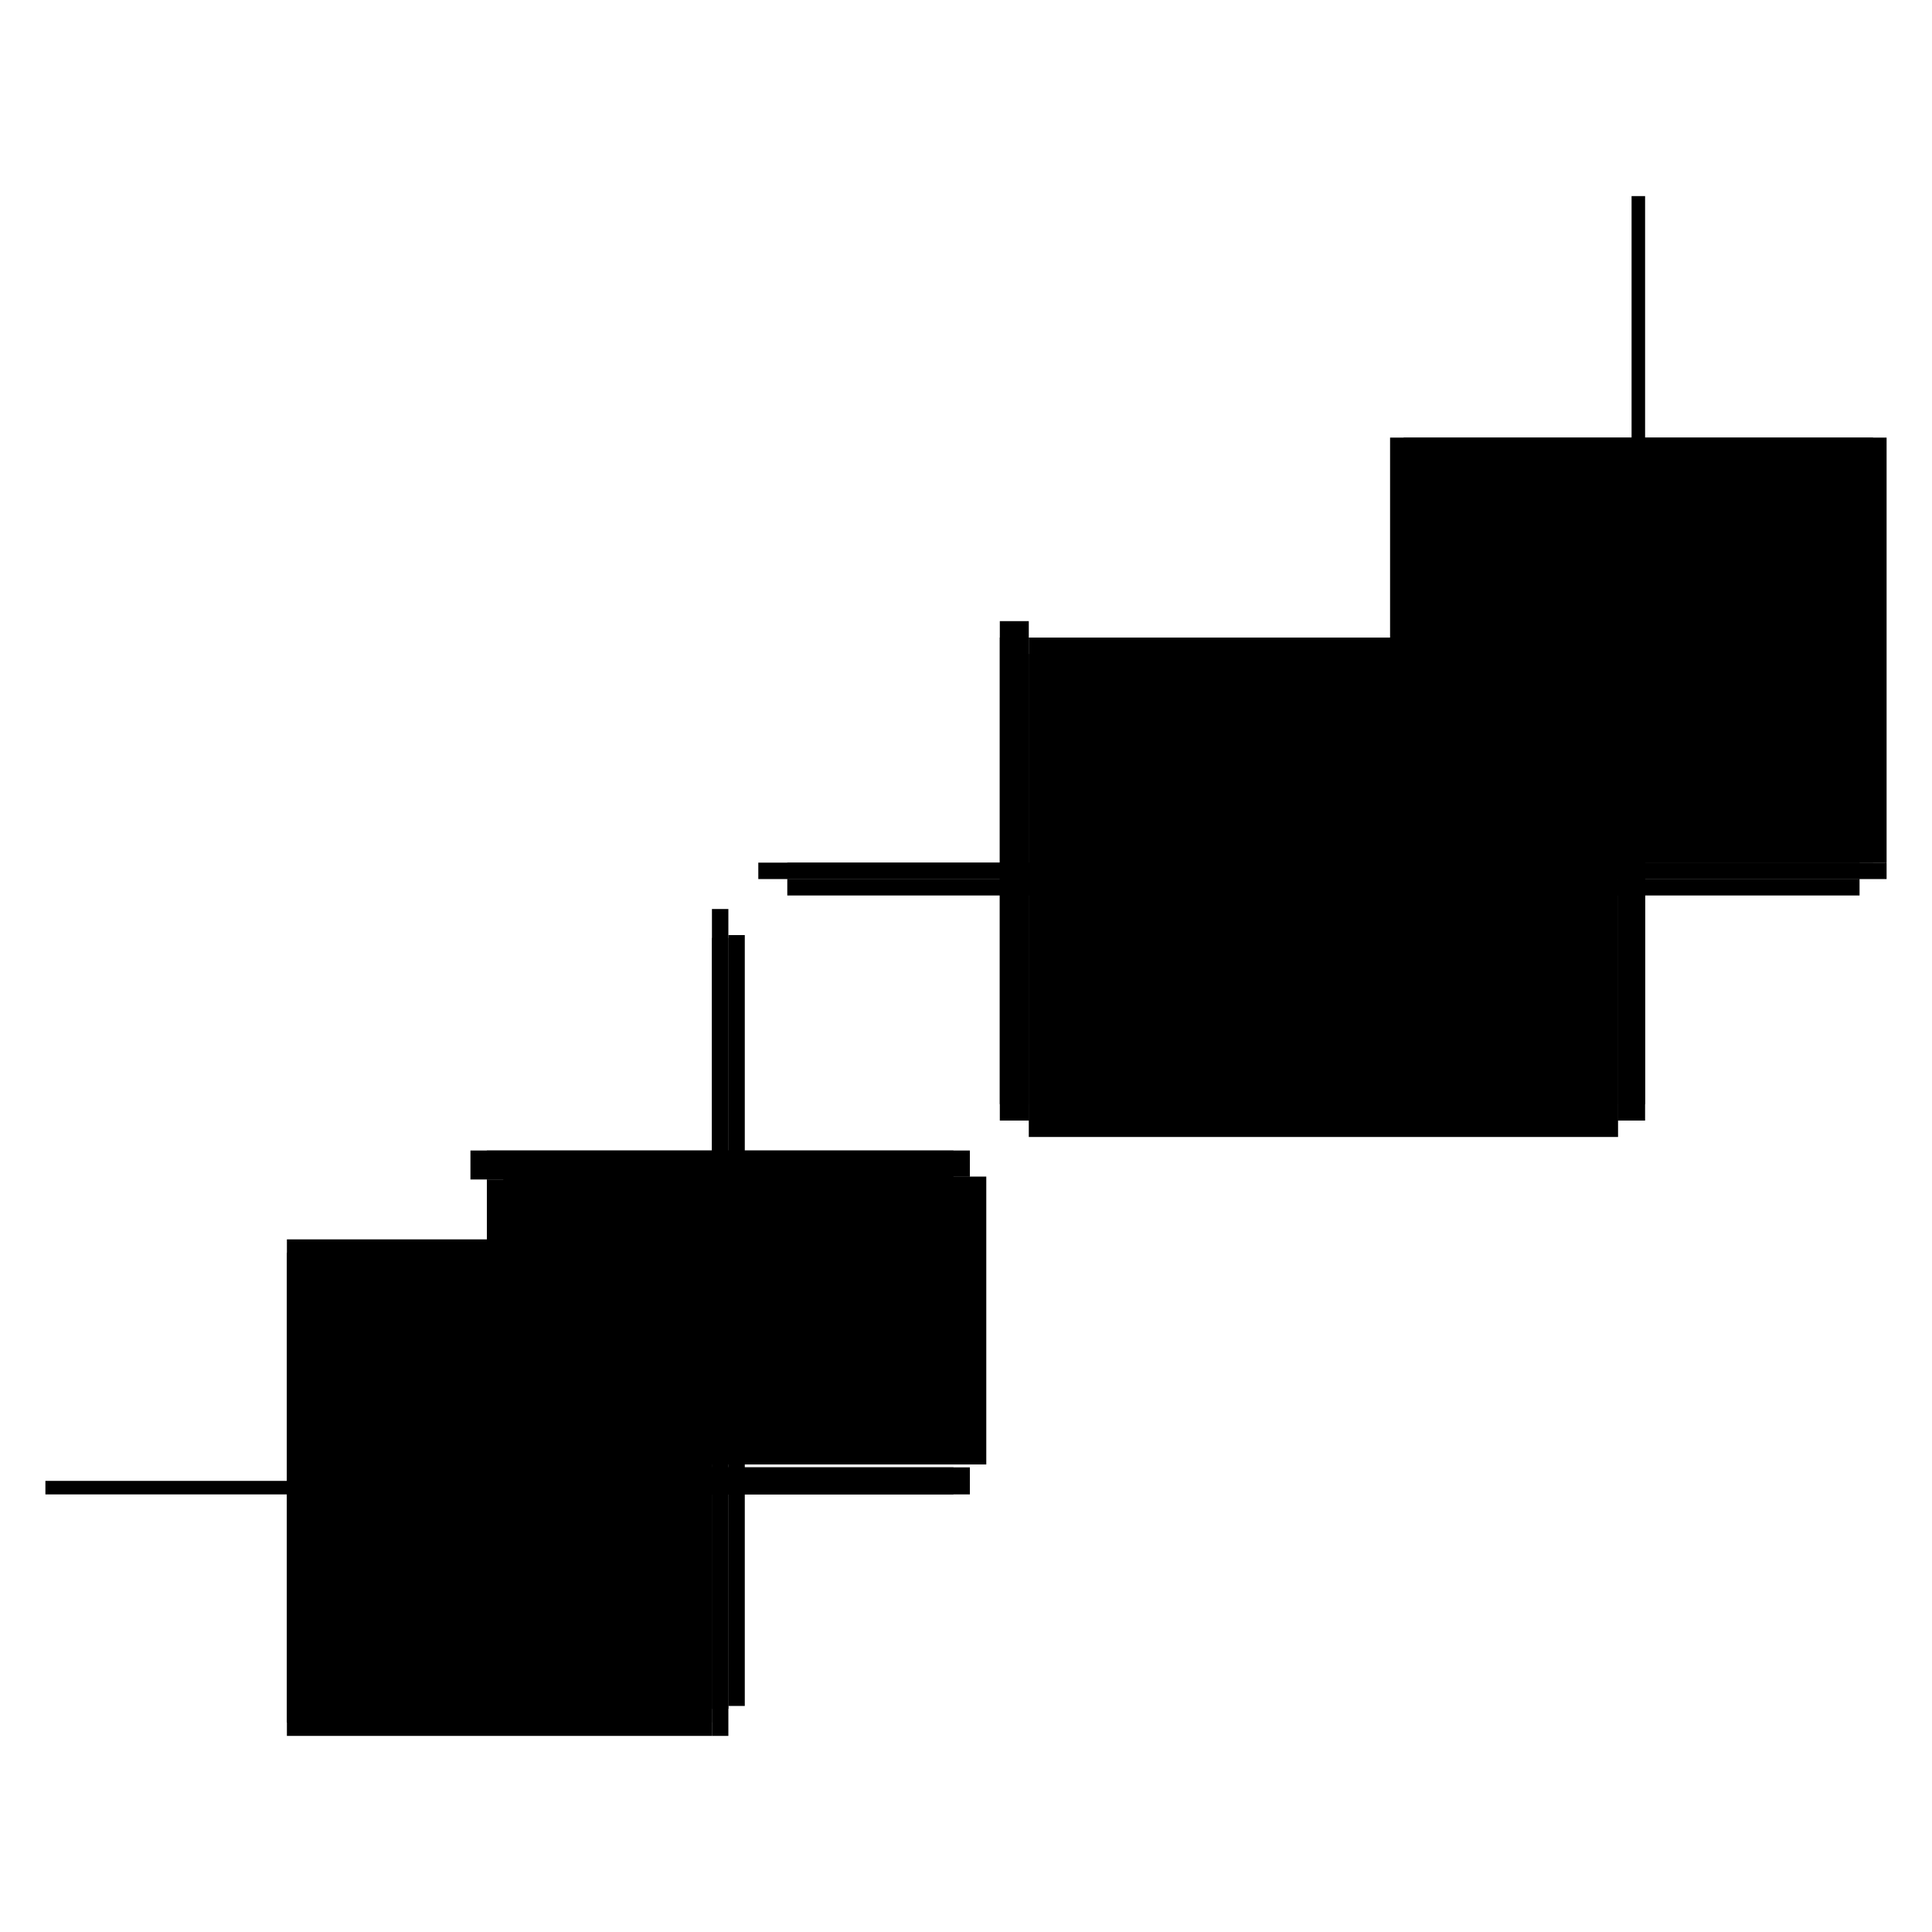 <?xml version="1.0" encoding="utf-8" ?>
<svg xmlns="http://www.w3.org/2000/svg" xmlns:ev="http://www.w3.org/2001/xml-events" xmlns:xlink="http://www.w3.org/1999/xlink" baseProfile="full" height="100%" version="1.1" viewBox="-1,-1,2,2" width="100%">
  <defs>
    <style type="text/css"><![CDATA[.vectorEffectClass {vector-effect: non-scaling-stroke;}]]></style>
  </defs>
  <line class="vectorEffectClass" fill="none" stroke="black" stroke-width="0.5" x1="0.065" x2="0.675" y1="-0.073" y2="-0.073"/>
  <line class="vectorEffectClass" fill="none" stroke="black" stroke-width="0.5" x1="0.065" x2="0.675" y1="-0.09" y2="-0.09"/>
  <line class="vectorEffectClass" fill="none" stroke="black" stroke-width="0.5" x1="0.689" x2="0.689" y1="-0.107" y2="-0.547"/>
  <line class="vectorEffectClass" fill="none" stroke="black" stroke-width="0.5" x1="0.703" x2="0.703" y1="-0.107" y2="-0.547"/>
  <line class="vectorEffectClass" fill="none" stroke="black" stroke-width="0.5" x1="-0.703" x2="-0.263" y1="0.547" y2="0.547"/>
  <line class="vectorEffectClass" fill="none" stroke="black" stroke-width="0.5" x1="-0.703" x2="-0.263" y1="0.533" y2="0.533"/>
  <line class="vectorEffectClass" fill="none" stroke="black" stroke-width="0.5" x1="-0.229" x2="-0.229" y1="0.516" y2="0.218"/>
  <line class="vectorEffectClass" fill="none" stroke="black" stroke-width="0.5" x1="-0.246" x2="-0.246" y1="0.516" y2="0.221"/>
  <line class="vectorEffectClass" fill="none" stroke="black" stroke-width="0.5" x1="-0.263" x2="-0.263" y1="0.221" y2="0.191"/>
  <line class="vectorEffectClass" fill="none" stroke="black" stroke-width="0.5" x1="0.035" x2="0.065" y1="-0.09" y2="-0.09"/>
  <line class="vectorEffectClass" fill="none" stroke="black" stroke-width="0.5" x1="0.035" x2="0.065" y1="-0.107" y2="-0.107"/>
  <line class="vectorEffectClass" fill="none" stroke="black" stroke-width="0.5" x1="-0.246" x2="-0.246" y1="0.547" y2="0.519"/>
  <line class="vectorEffectClass" fill="none" stroke="black" stroke-width="0.5" x1="0.675" x2="0.703" y1="-0.09" y2="-0.09"/>
  <line class="vectorEffectClass" fill="none" stroke="black" stroke-width="0.5" x1="-0.246" x2="-0.246" y1="0.218" y2="0.191"/>
  <line class="vectorEffectClass" fill="none" stroke="black" stroke-width="0.5" x1="-0.263" x2="-0.246" y1="0.547" y2="0.547"/>
  <line class="vectorEffectClass" fill="none" stroke="black" stroke-width="0.5" x1="-0.263" x2="-0.246" y1="0.519" y2="0.519"/>
  <line class="vectorEffectClass" fill="none" stroke="black" stroke-width="0.5" x1="-0.263" x2="-0.246" y1="0.221" y2="0.221"/>
  <line class="vectorEffectClass" fill="none" stroke="black" stroke-width="0.5" x1="-0.263" x2="-0.246" y1="0.191" y2="0.191"/>
  <line class="vectorEffectClass" fill="none" stroke="black" stroke-width="0.5" x1="0.035" x2="0.035" y1="-0.09" y2="-0.107"/>
  <line class="vectorEffectClass" fill="none" stroke="black" stroke-width="0.5" x1="0.065" x2="0.065" y1="-0.09" y2="-0.107"/>
  <line class="vectorEffectClass" fill="none" stroke="black" stroke-width="0.5" x1="0.065" x2="0.065" y1="-0.073" y2="-0.09"/>
  <line class="vectorEffectClass" fill="none" stroke="black" stroke-width="0.5" x1="0.675" x2="0.675" y1="-0.073" y2="-0.09"/>
  <line class="vectorEffectClass" fill="none" stroke="black" stroke-width="0.5" x1="0.675" x2="0.675" y1="-0.09" y2="-0.107"/>
  <line class="vectorEffectClass" fill="none" stroke="black" stroke-width="0.5" x1="0.703" x2="0.703" y1="-0.09" y2="-0.107"/>
  <line class="vectorEffectClass" fill="none" stroke="black" stroke-width="0.5" x1="-0.246" x2="-0.229" y1="0.516" y2="0.516"/>
  <line class="vectorEffectClass" fill="none" stroke="black" stroke-width="0.5" x1="-0.246" x2="-0.229" y1="0.218" y2="0.218"/>
  <line class="vectorEffectClass" fill="none" stroke="black" stroke-width="0.5" x1="-0.263" x2="-0.263" y1="0.547" y2="0.533"/>
  <line class="vectorEffectClass" fill="none" stroke="black" stroke-width="0.5" x1="-0.263" x2="-0.263" y1="0.533" y2="0.519"/>
  <line class="vectorEffectClass" fill="none" stroke="black" stroke-width="0.5" x1="-0.703" x2="-0.703" y1="0.547" y2="0.533"/>
  <line class="vectorEffectClass" fill="none" stroke="black" stroke-width="0.5" x1="0.689" x2="0.703" y1="-0.107" y2="-0.107"/>
  <line class="vectorEffectClass" fill="none" stroke="black" stroke-width="0.5" x1="0.689" x2="0.703" y1="-0.547" y2="-0.547"/>
  <line class="vectorEffectClass" fill="none" stroke="black" stroke-width="0.5" x1="0.675" x2="0.689" y1="-0.107" y2="-0.107"/>
  <line class="vectorEffectClass" fill="none" stroke="black" stroke-width="0.5" x1="-0.246" x2="-0.246" y1="0.221" y2="0.218"/>
</svg>
